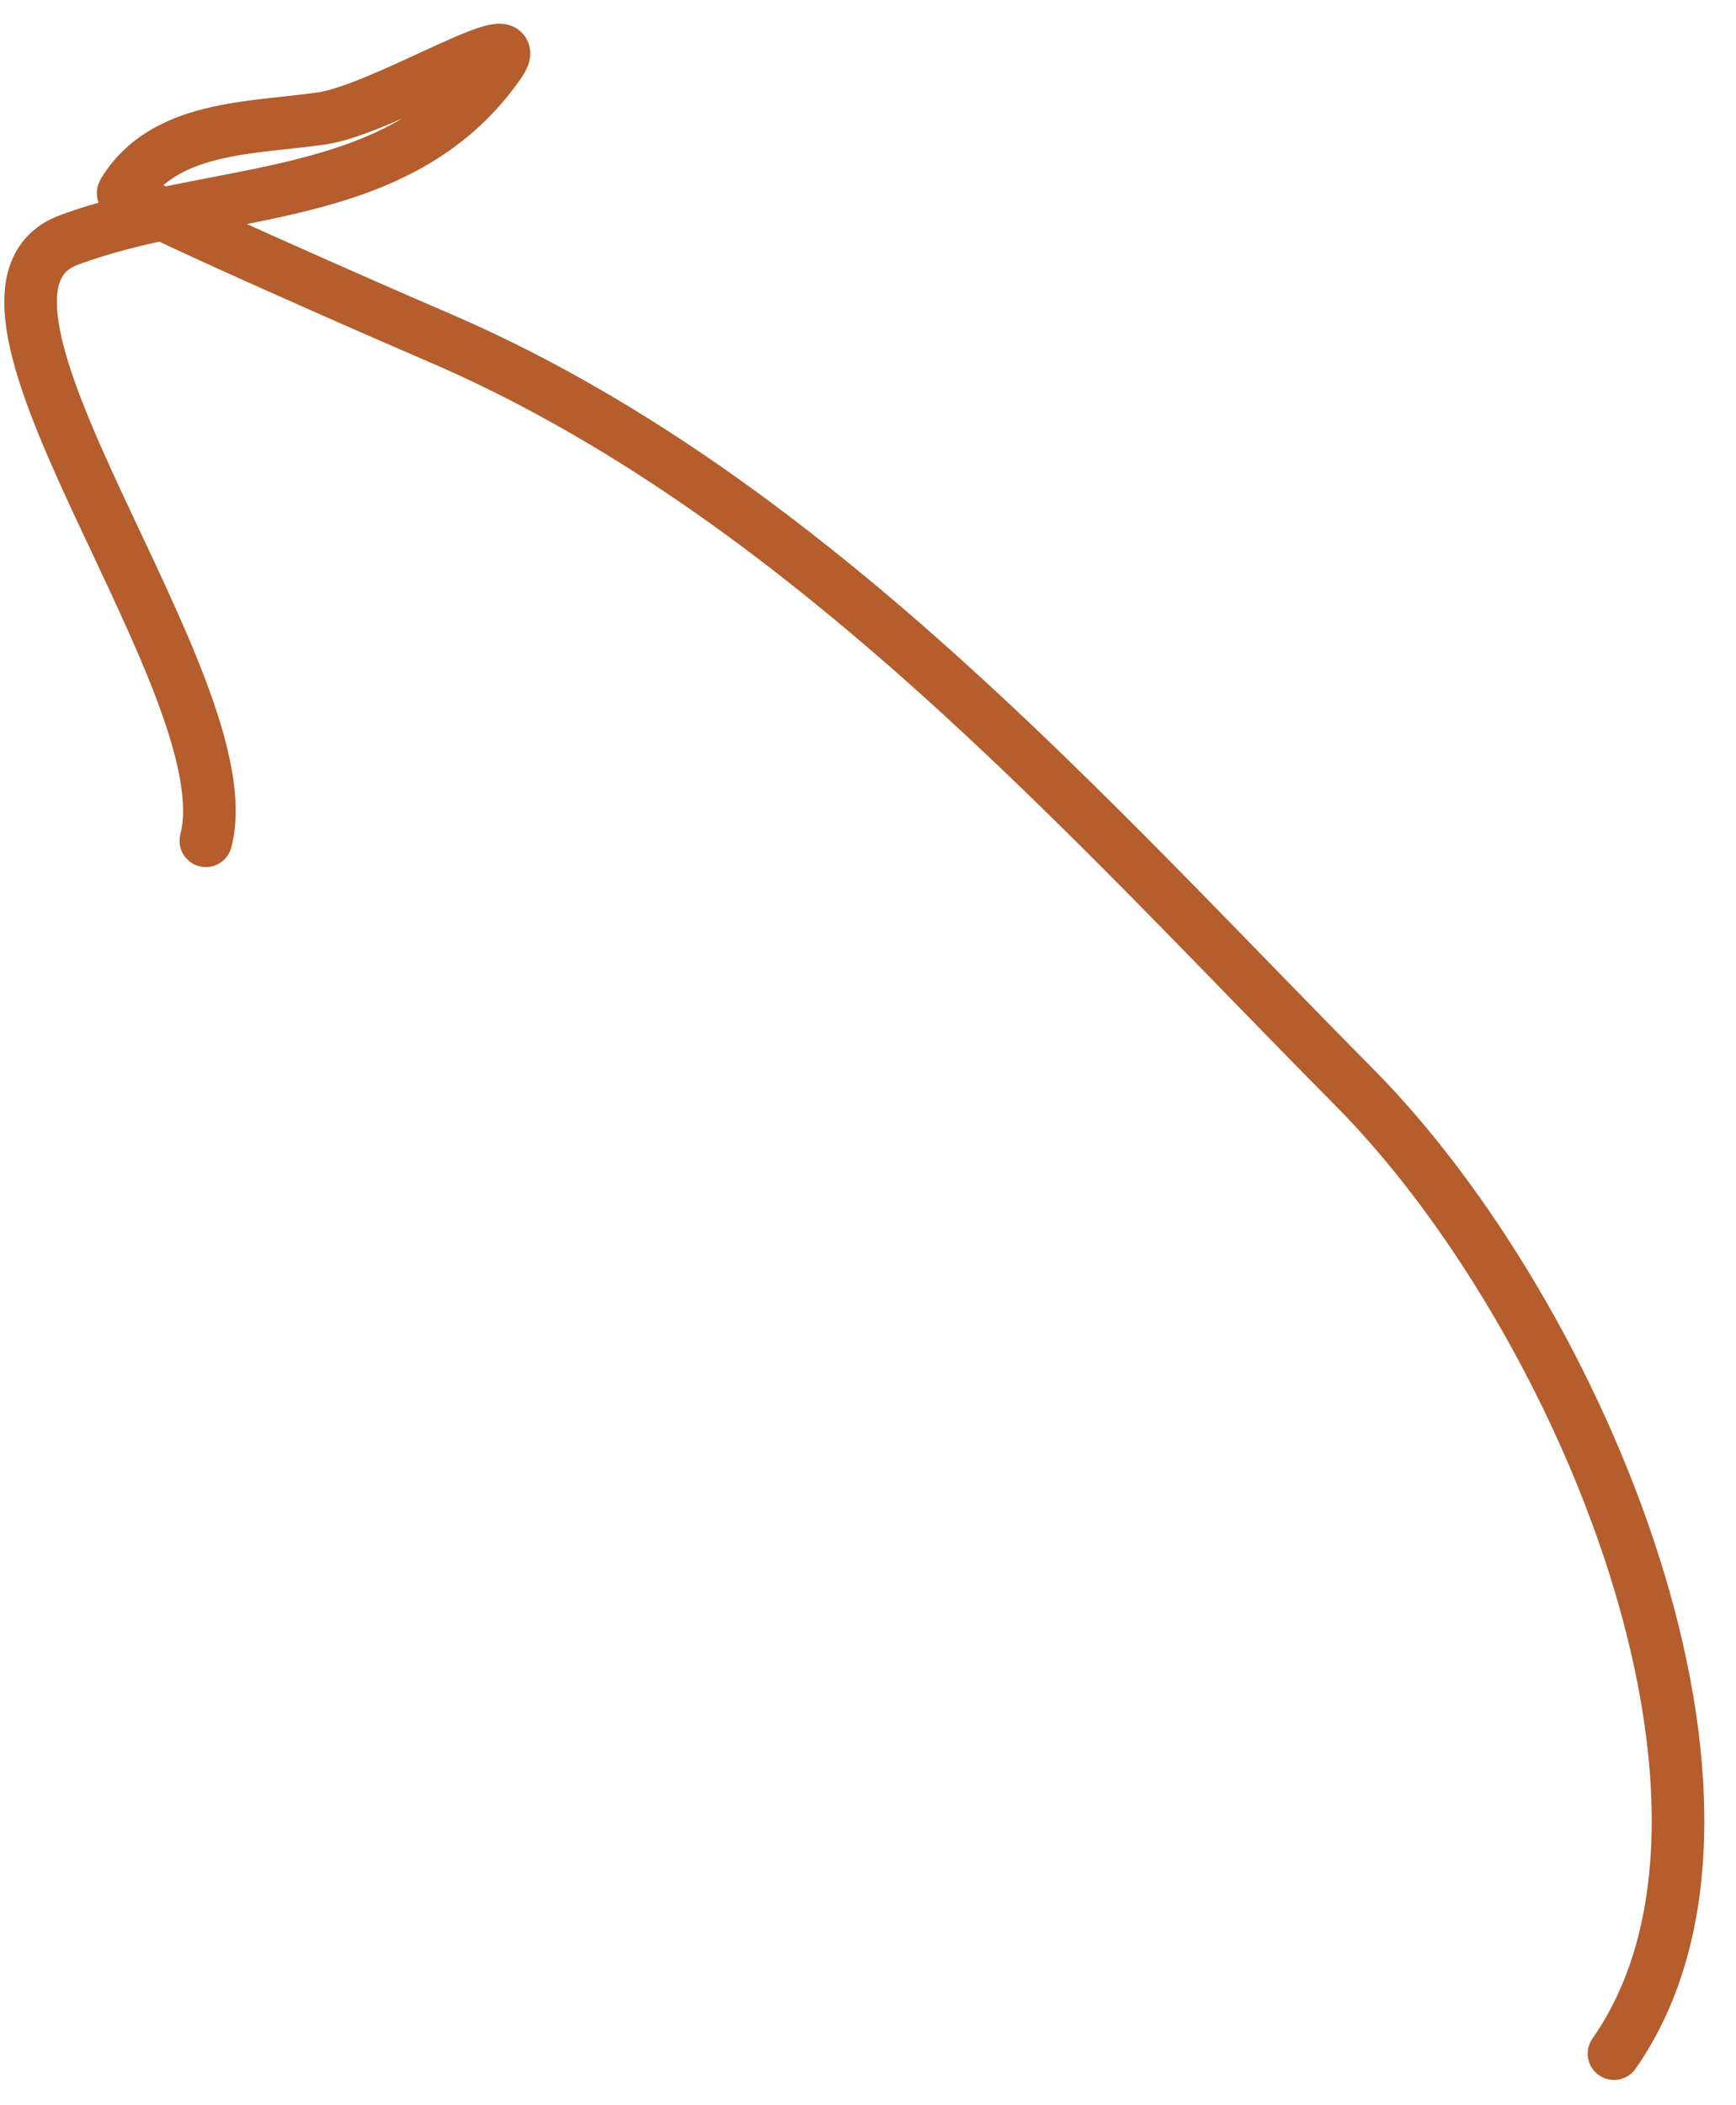 <?xml version="1.0" encoding="UTF-8"?> <svg xmlns="http://www.w3.org/2000/svg" width="33" height="40" viewBox="0 0 33 40" fill="none"><path d="M30.681 39.02C33.944 34.362 30.083 25.03 25.736 20.65C20.694 15.569 15.289 9.369 8.254 6.375C7.653 6.12 2.274 3.773 2.34 3.663C3.108 2.387 4.773 2.441 6.111 2.251C7.294 2.082 10.135 0.287 9.485 1.216C7.583 3.931 4.15 3.513 1.317 4.557C-1.487 5.589 4.685 13.034 3.913 15.975" stroke="#B55D2C" stroke-linecap="round"></path></svg> 